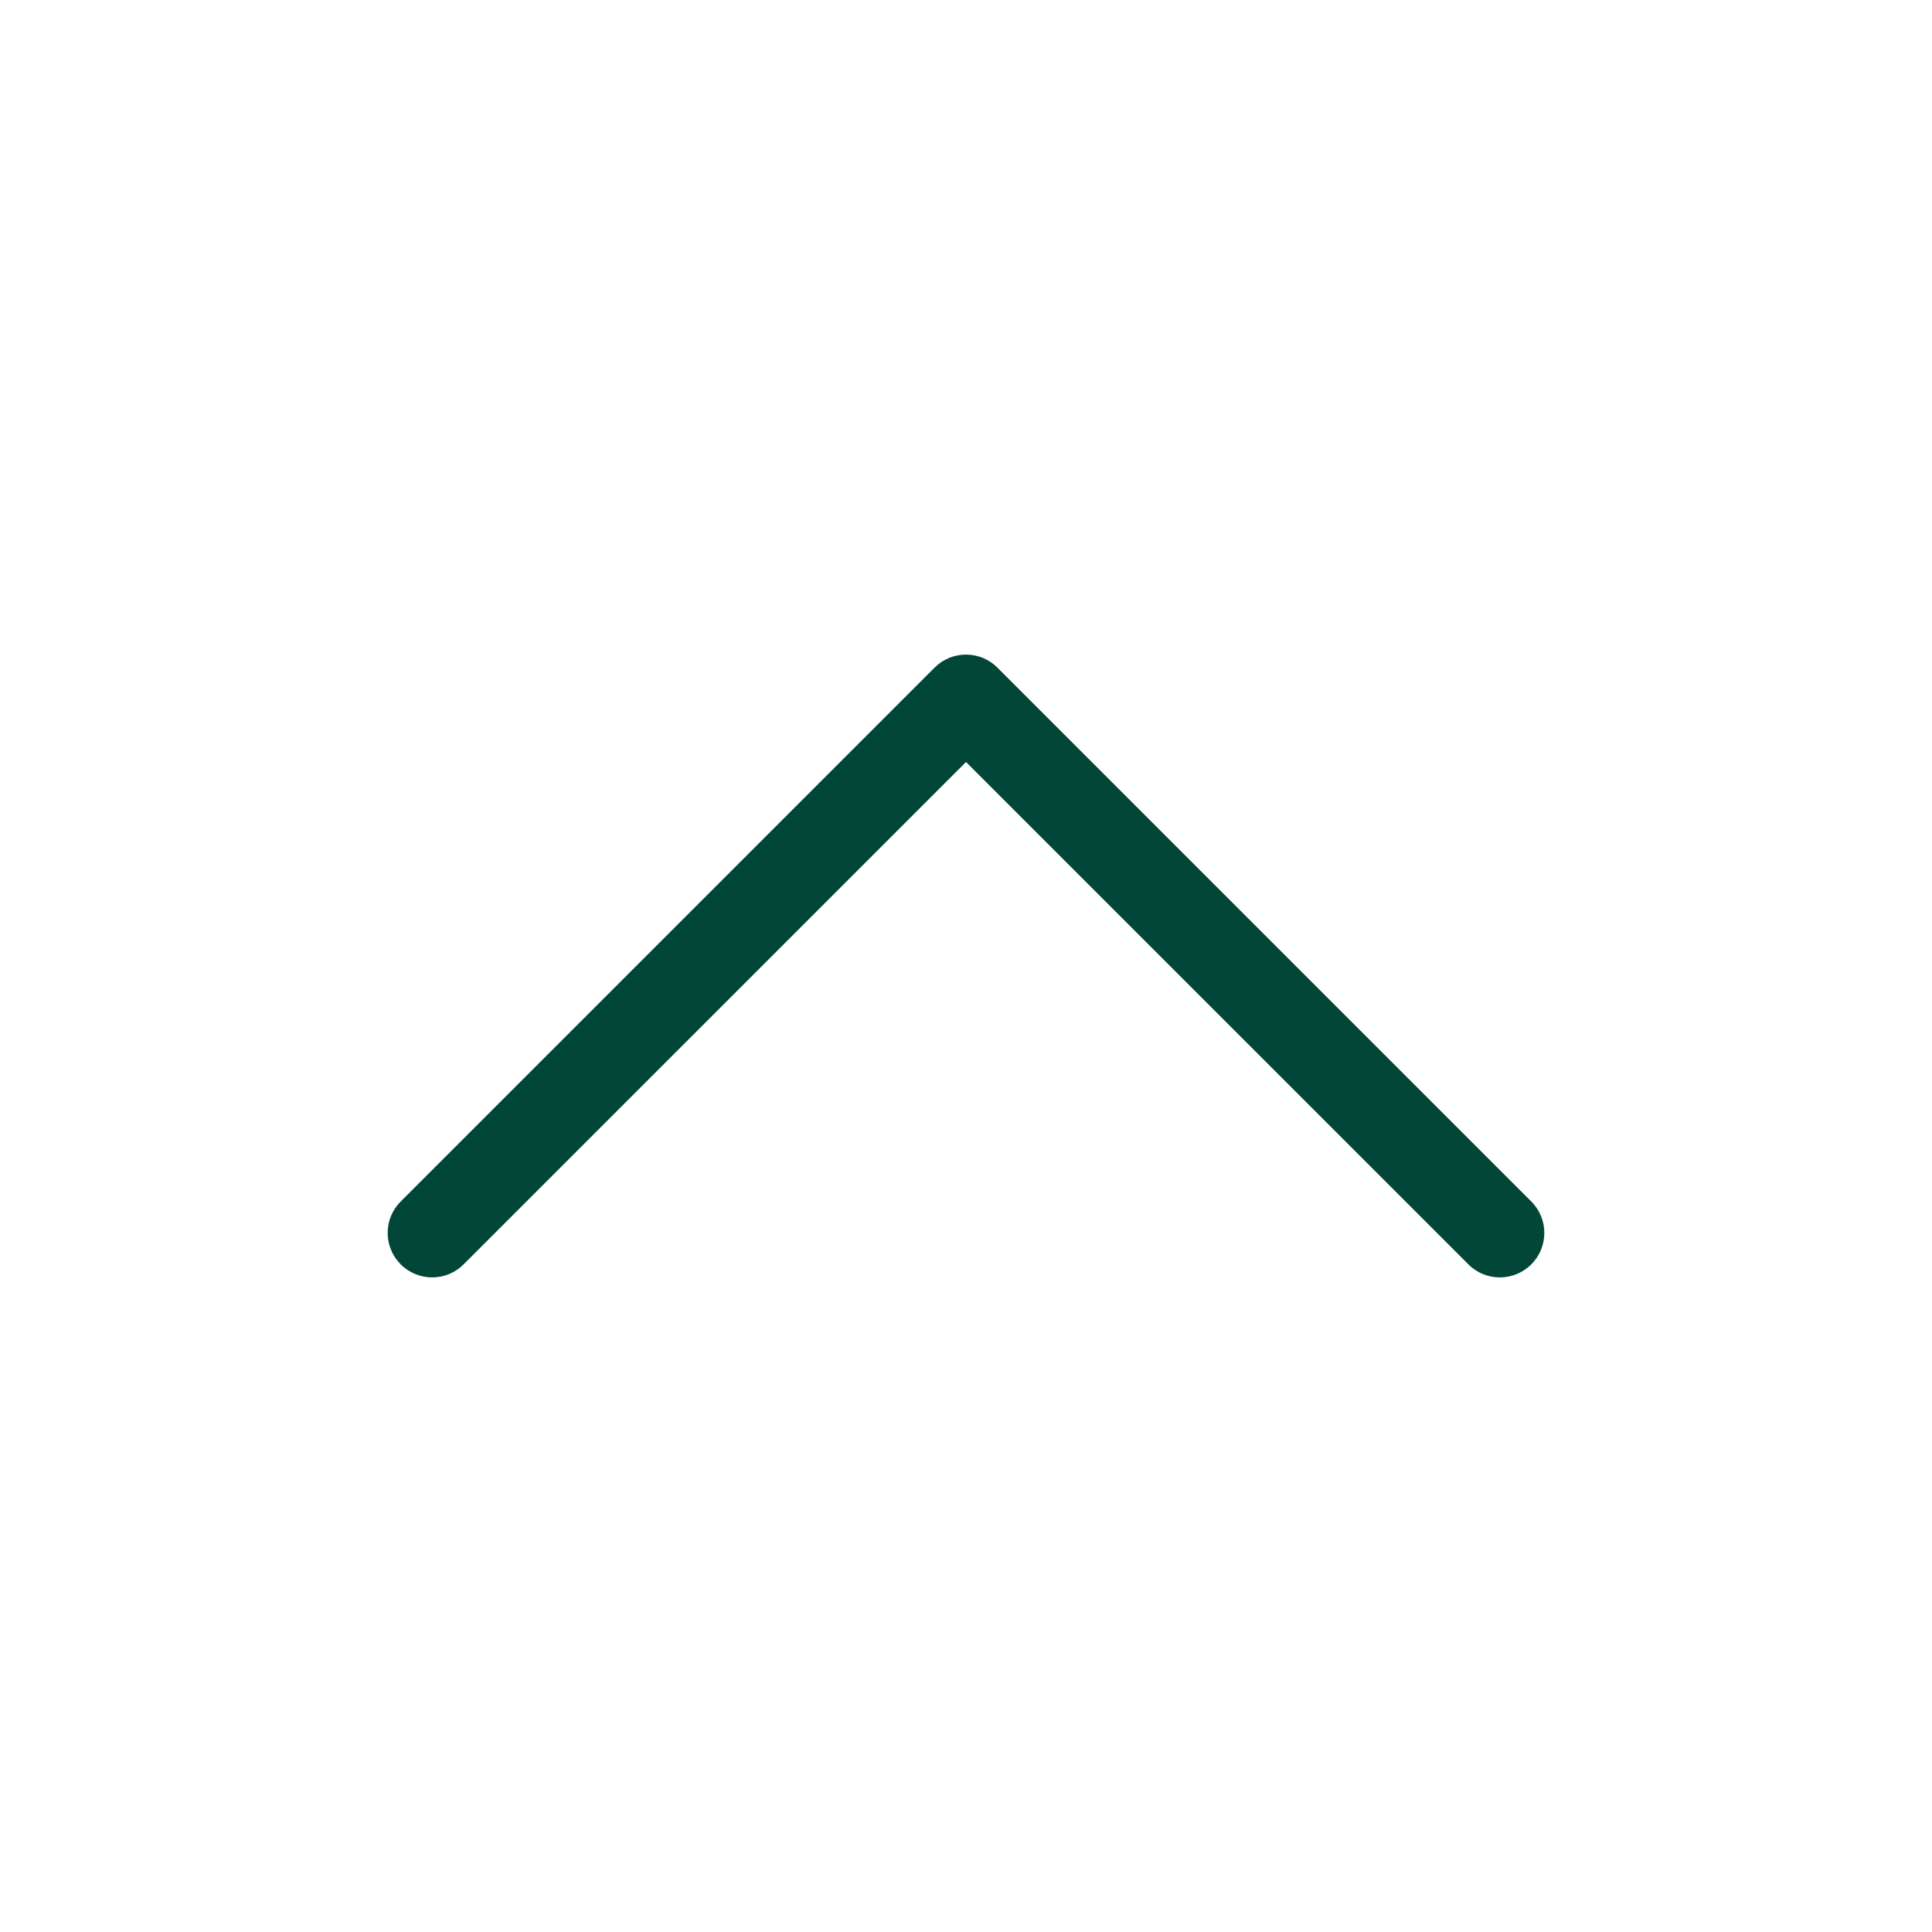 <svg width="76" height="76" viewBox="0 0 76 76" fill="none" xmlns="http://www.w3.org/2000/svg">
<path fill-rule="evenodd" clip-rule="evenodd" d="M36.763 26.263C37.446 25.579 38.554 25.579 39.237 26.263L60.237 47.263C60.921 47.946 60.921 49.054 60.237 49.737C59.554 50.421 58.446 50.421 57.763 49.737L38 29.975L18.237 49.737C17.554 50.421 16.446 50.421 15.763 49.737C15.079 49.054 15.079 47.946 15.763 47.263L36.763 26.263Z" fill="#024638"/>
</svg>
